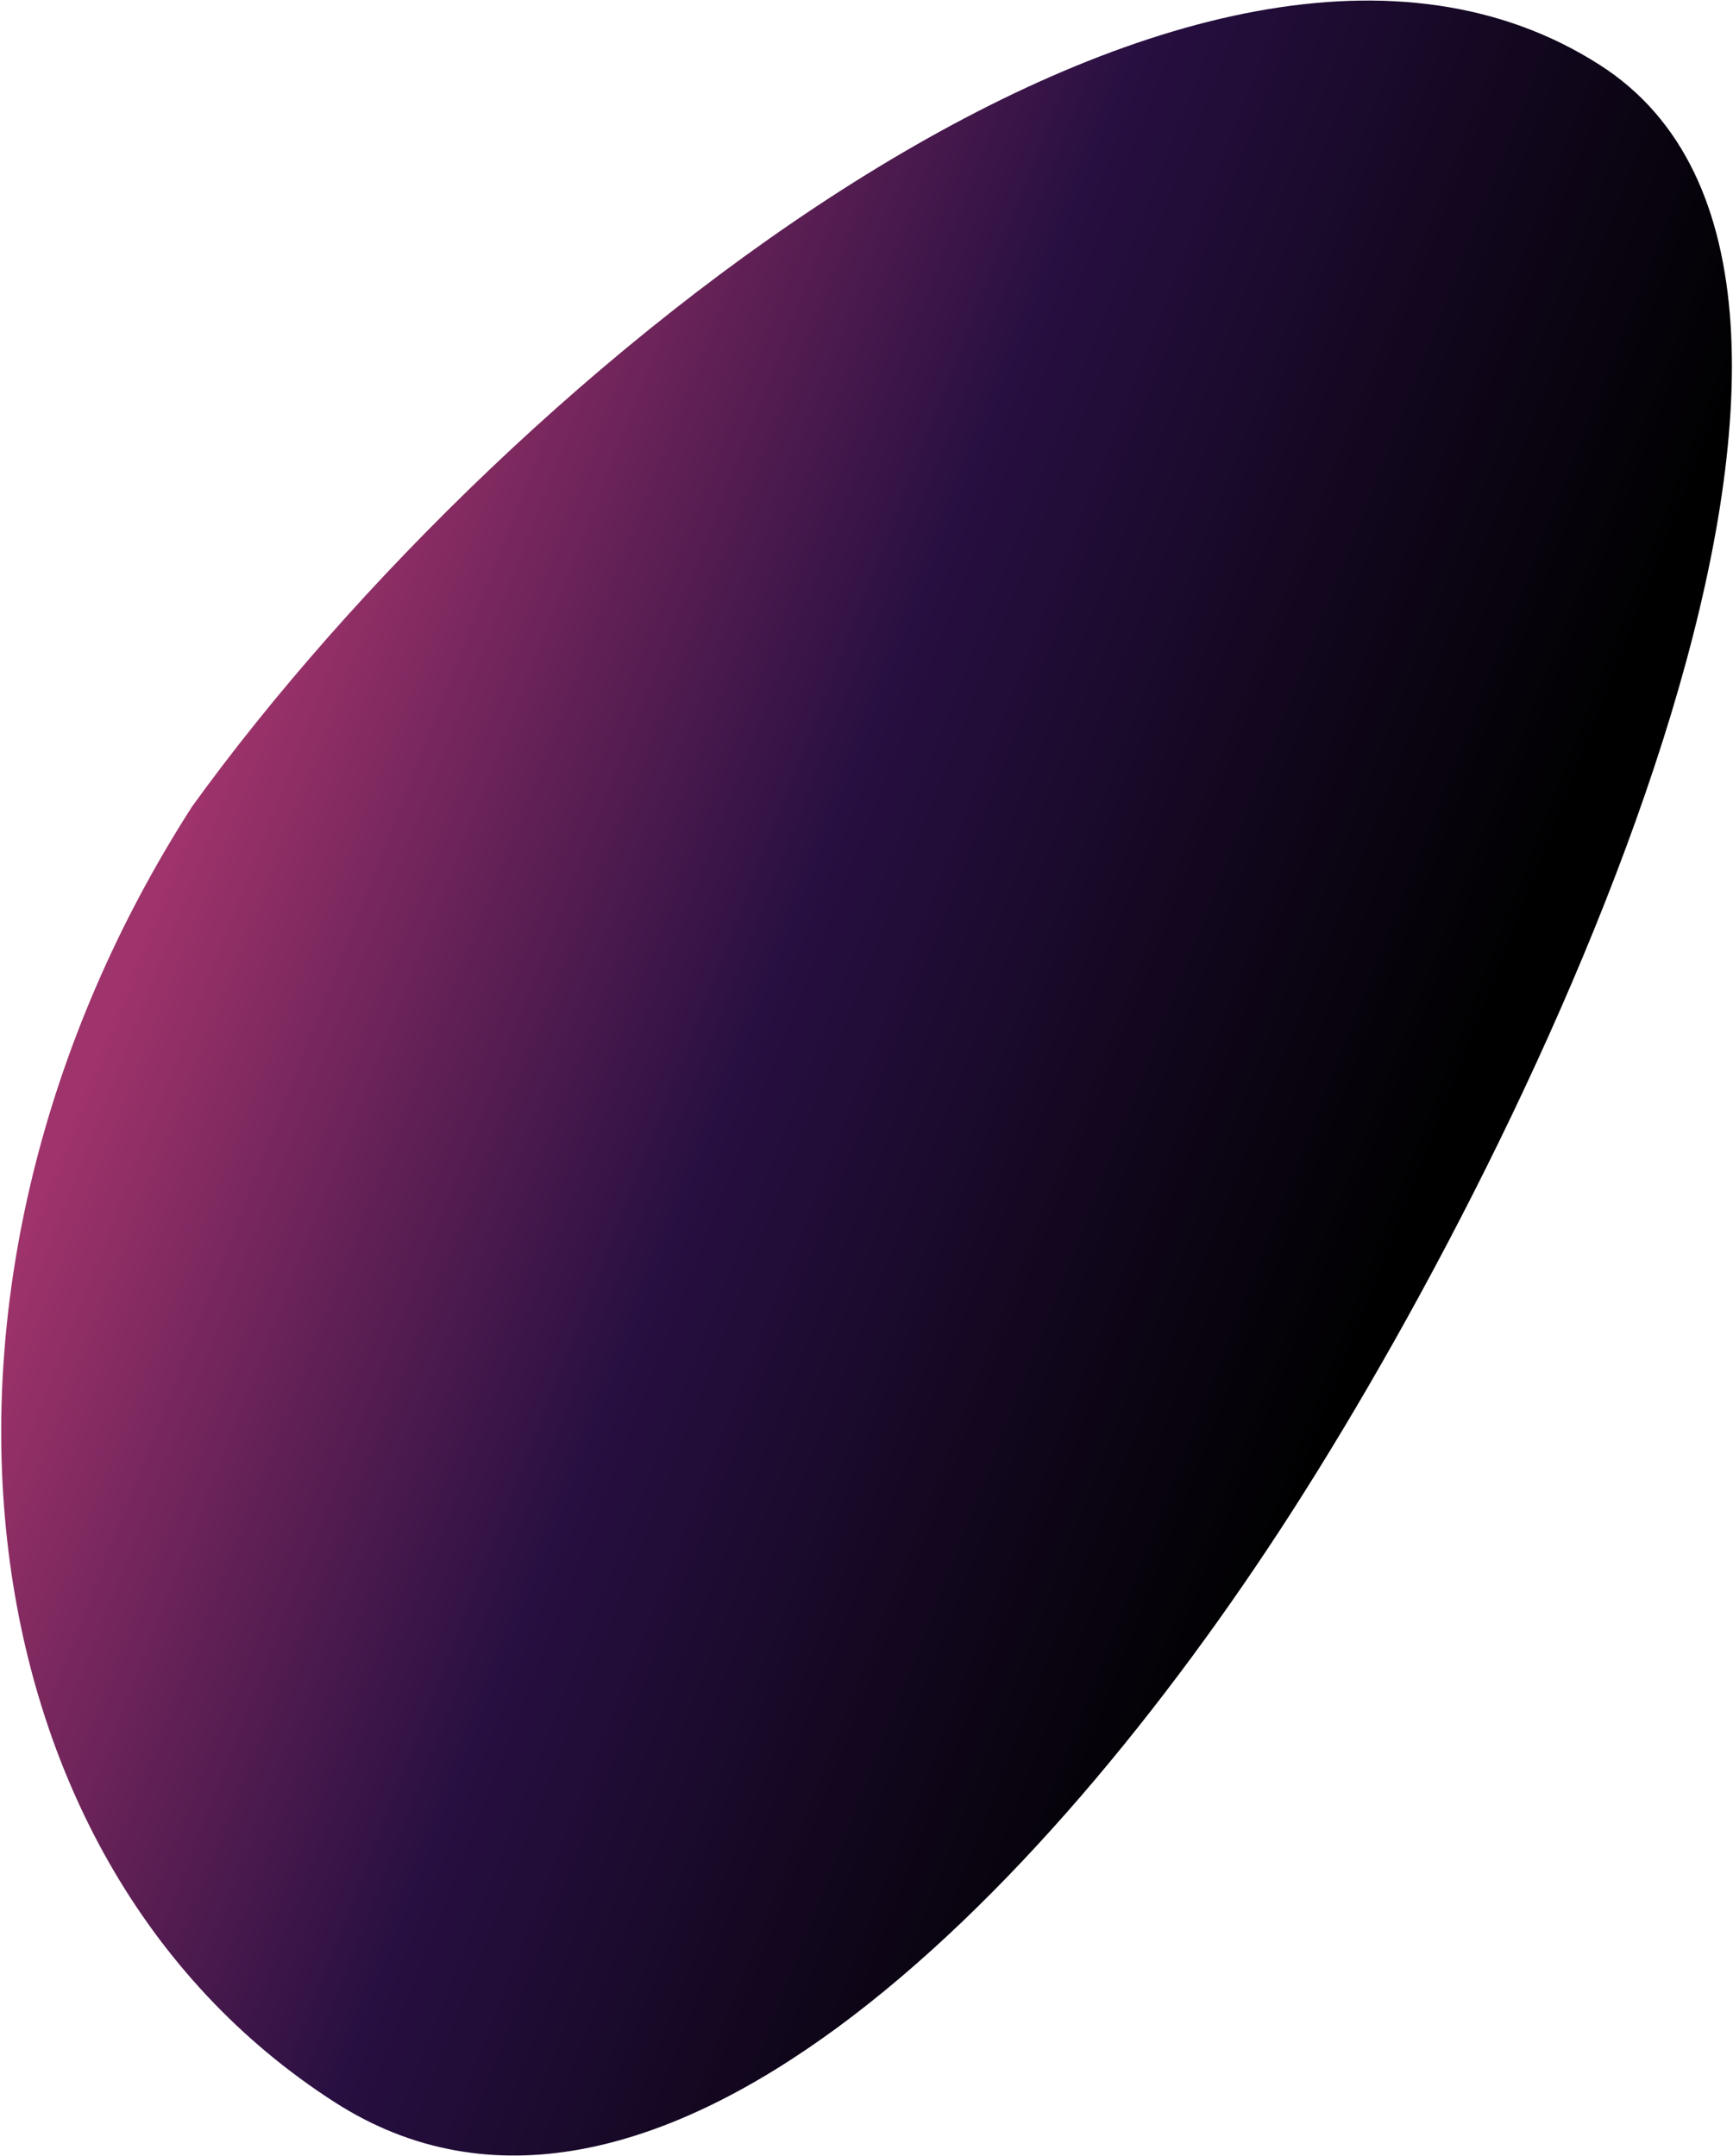 <?xml version="1.0" encoding="UTF-8"?> <svg xmlns="http://www.w3.org/2000/svg" width="904" height="1125" viewBox="0 0 904 1125" fill="none"><path fill-rule="evenodd" clip-rule="evenodd" d="M174.595 1096.87C-24.002 969.332 -57.752 666.782 100.241 420.764C266.166 191.071 626.747 -99.536 834.76 34.05C1009.24 146.101 812.507 572.899 673.701 789.04C543.916 991.136 337.737 1201.64 174.595 1096.87Z" fill="url(#paint0_linear_4773_267)"></path><defs><linearGradient id="paint0_linear_4773_267" x1="686.985" y1="768.356" x2="61.191" y2="523.258" gradientUnits="userSpaceOnUse"><stop></stop><stop offset="0.529" stop-color="#270F41"></stop><stop offset="1" stop-color="#9F336B"></stop></linearGradient></defs></svg> 